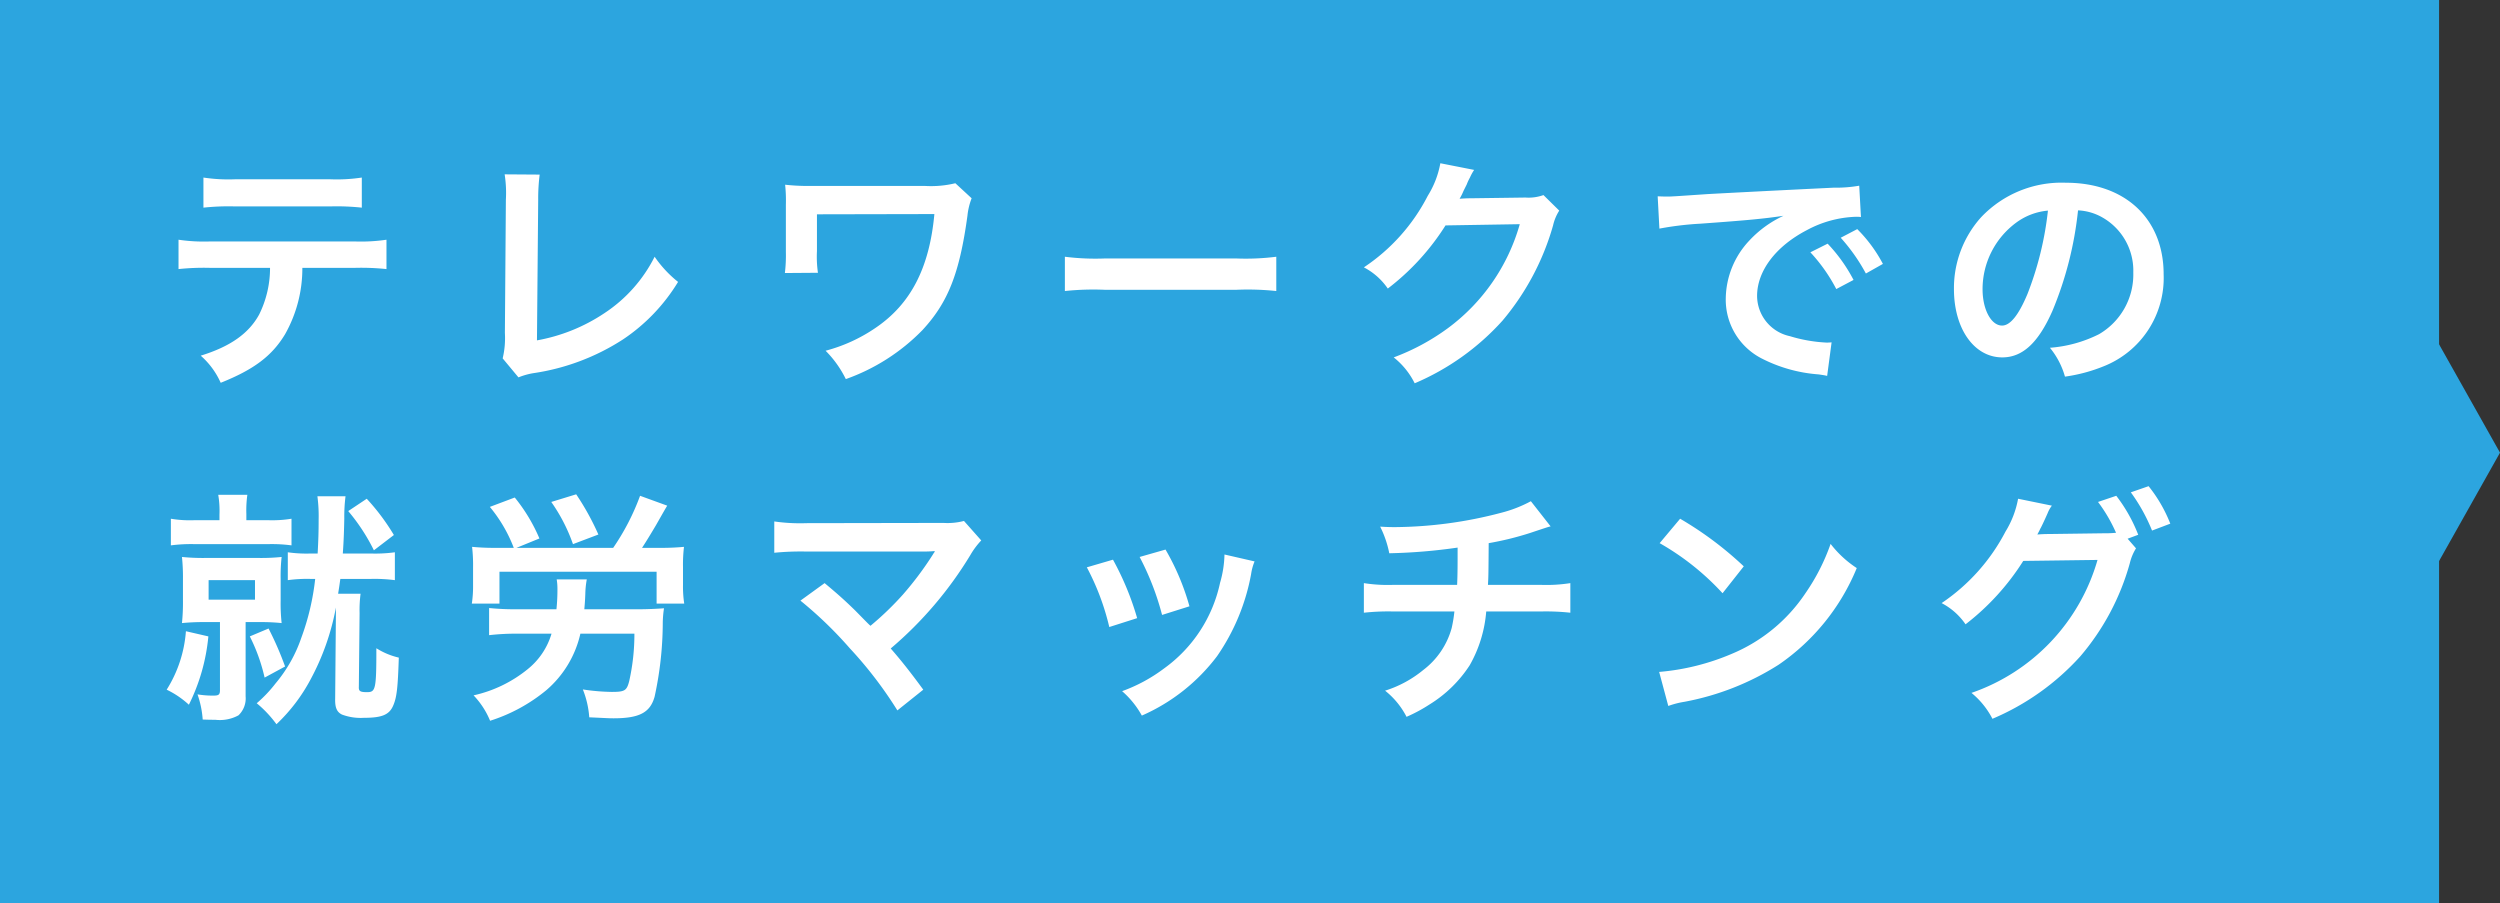 <svg xmlns="http://www.w3.org/2000/svg" width="202.683" height="73.245" viewBox="0 0 202.683 73.245"><rect x="0" y="0" width="202.683" height="73.245" fill="#333333" stroke="none"/><g transform="translate(-411 -3917.69)"><g transform="translate(411 3917.69)"><rect width="197.744" height="73.245" transform="translate(0 0)" fill="#2ca5df"/><path d="M167.026,30.861l9.38,16.679,9.38-16.679-9.38-16.677Z" transform="translate(16.897 5.839)" fill="#2ca5df"/></g><path d="M15.88-8.16a19.789,19.789,0,0,1,2.54.1v-2.38a14.206,14.206,0,0,1-2.58.14H4.14a14.077,14.077,0,0,1-2.58-.14v2.38a19.789,19.789,0,0,1,2.54-.1H8.98A8.493,8.493,0,0,1,8.1-4.38c-.84,1.54-2.34,2.6-4.74,3.34a6.346,6.346,0,0,1,1.62,2.2C7.68.08,9.14-1.02,10.2-2.78a10.86,10.86,0,0,0,1.4-5.38ZM3.58-13.04a18.841,18.841,0,0,1,2.54-.1h7.76a18.841,18.841,0,0,1,2.54.1v-2.44a13.569,13.569,0,0,1-2.58.14H6.16a13.569,13.569,0,0,1-2.58-.14ZM28-15.74a9.728,9.728,0,0,1,.1,2.06l-.08,10.8a7.053,7.053,0,0,1-.18,2.06L29.12.72a5.73,5.73,0,0,1,1.2-.34A18.232,18.232,0,0,0,37.6-2.36a14.91,14.91,0,0,0,4.46-4.66,9.4,9.4,0,0,1-1.9-2.04,11.819,11.819,0,0,1-4.08,4.58,14.385,14.385,0,0,1-5.46,2.2l.1-11.42a15.477,15.477,0,0,1,.12-2.02Zm36.54.72a8.346,8.346,0,0,1-2.46.22H52.4a16.376,16.376,0,0,1-1.66-.1,12.107,12.107,0,0,1,.06,1.62v3.82a12.045,12.045,0,0,1-.08,1.72l2.68-.02a9.207,9.207,0,0,1-.08-1.76V-12.5l9.52-.02c-.4,4.34-1.9,7.28-4.76,9.22a13.063,13.063,0,0,1-4.06,1.86A8.6,8.6,0,0,1,55.66.86a16.255,16.255,0,0,0,6.2-3.96c2.08-2.24,3.02-4.6,3.66-9.28a5.462,5.462,0,0,1,.34-1.42Zm8.88,8.74a21.956,21.956,0,0,1,3.26-.1H87.3a21.956,21.956,0,0,1,3.26.1V-9.06a19.641,19.641,0,0,1-3.24.14H76.66a19.641,19.641,0,0,1-3.24-.14Zm38.8-7.78a3.543,3.543,0,0,1-1.46.2l-4.38.06c-.38,0-.7.02-.96.04a4.715,4.715,0,0,0,.32-.64l.26-.52a4.035,4.035,0,0,1,.26-.56,4.089,4.089,0,0,1,.34-.62l-2.74-.54A7.464,7.464,0,0,1,102.84-14a15.385,15.385,0,0,1-5.18,5.8A5.314,5.314,0,0,1,99.6-6.48a19.576,19.576,0,0,0,4.68-5.12l6.02-.1a15.838,15.838,0,0,1-5.84,8.44A18.011,18.011,0,0,1,100.08-.9a6.162,6.162,0,0,1,1.7,2.1,20.2,20.2,0,0,0,7.12-5.08A20.744,20.744,0,0,0,113-11.6a3.762,3.762,0,0,1,.5-1.2Zm9.4,2.72a25.1,25.1,0,0,1,3.32-.4c3.88-.28,5.12-.4,6.74-.64a8.844,8.844,0,0,0-2.78,2.02,6.964,6.964,0,0,0-1.9,4.7,5.351,5.351,0,0,0,2.86,4.82A12.032,12.032,0,0,0,134.54.48c.38.06.42.06.68.12l.36-2.72c-.2.02-.38.02-.4.02a12.137,12.137,0,0,1-2.98-.52,3.358,3.358,0,0,1-2.66-3.26c0-2.02,1.5-4.02,4.04-5.34a8.944,8.944,0,0,1,3.96-1.08,3.1,3.1,0,0,1,.42.02l-.14-2.54a10.776,10.776,0,0,1-2.06.16c-5.34.26-8.76.44-10.22.52-2.94.2-2.94.2-3.3.2-.1,0-.32,0-.76-.02Zm12.24,1.92a13.5,13.5,0,0,1,2.1,2.98l1.4-.74a12.961,12.961,0,0,0-2.1-2.94Zm5.88.94a11.567,11.567,0,0,0-2.08-2.82l-1.34.7a14.736,14.736,0,0,1,2.04,2.9Zm15.82-4.34a4.371,4.371,0,0,1,2.02.6,4.955,4.955,0,0,1,2.46,4.44,5.6,5.6,0,0,1-2.78,5,10.629,10.629,0,0,1-3.98,1.1A6.38,6.38,0,0,1,154.5.66a13.076,13.076,0,0,0,3.14-.84,7.7,7.7,0,0,0,4.86-7.46c0-4.5-3.12-7.42-7.92-7.42a8.978,8.978,0,0,0-6.88,2.8,8.591,8.591,0,0,0-2.2,5.82c0,3.22,1.64,5.54,3.92,5.54,1.64,0,2.92-1.18,4.06-3.76A28.934,28.934,0,0,0,155.56-12.82Zm-2.44.02a26.358,26.358,0,0,1-1.66,6.76c-.72,1.72-1.4,2.56-2.06,2.56-.88,0-1.58-1.3-1.58-2.94a6.7,6.7,0,0,1,2.72-5.4A5.091,5.091,0,0,1,153.12-12.8ZM12.64,17.06a20,20,0,0,1-1.12,4.76,11.54,11.54,0,0,1-2.1,3.72,10.706,10.706,0,0,1-1.52,1.6,9.217,9.217,0,0,1,1.6,1.7,14.046,14.046,0,0,0,2.76-3.62,19.884,19.884,0,0,0,2.06-5.84v.46l-.06,6.92c-.02.74.14,1.1.56,1.3a4.318,4.318,0,0,0,1.78.26c1.44,0,2.04-.24,2.36-.98.3-.68.38-1.46.46-3.9a5.9,5.9,0,0,1-1.82-.76c0,3.34-.06,3.56-.76,3.56-.56,0-.68-.08-.66-.44l.06-5.96a10.222,10.222,0,0,1,.08-1.58H14.5c.12-.74.12-.8.18-1.2h2.46a12.847,12.847,0,0,1,1.96.1V14.9a11.769,11.769,0,0,1-1.96.1H14.88c.08-1.12.1-1.9.12-2.84a13.065,13.065,0,0,1,.1-1.8H12.82a12.3,12.3,0,0,1,.1,1.9c0,.92-.02,1.64-.08,2.74h-.56a10.567,10.567,0,0,1-1.86-.1v2.26a11.589,11.589,0,0,1,1.86-.1ZM4.88,12.3H2.84a9.223,9.223,0,0,1-1.9-.12v2.16a12.589,12.589,0,0,1,1.92-.1H8.84a12.021,12.021,0,0,1,1.88.1V12.18a9.592,9.592,0,0,1-1.88.12H7.06v-.5a9.292,9.292,0,0,1,.08-1.56H4.78a7.8,7.8,0,0,1,.1,1.6Zm.04,8.26v5.52c0,.36-.1.44-.52.44a7.543,7.543,0,0,1-1.3-.1,7.728,7.728,0,0,1,.42,2.04c.56.02.8.02,1.02.02a3.161,3.161,0,0,0,1.88-.36A1.891,1.891,0,0,0,7,26.58V20.56H8.06a16.534,16.534,0,0,1,1.86.08,14.71,14.71,0,0,1-.08-1.82V17.04a13.855,13.855,0,0,1,.08-1.76,16.462,16.462,0,0,1-1.88.08H3.76a17.231,17.231,0,0,1-1.92-.08,16.316,16.316,0,0,1,.08,1.8V18.8a16.612,16.612,0,0,1-.08,1.84,18.094,18.094,0,0,1,1.94-.08ZM4,17.16H7.76v1.58H4ZM2.16,21.3A10.314,10.314,0,0,1,.6,26.04a7.272,7.272,0,0,1,1.8,1.22,15.669,15.669,0,0,0,1.58-5.54Zm5.18.42a14.419,14.419,0,0,1,1.2,3.34l1.66-.9a26.323,26.323,0,0,0-1.34-3.08Zm7.98-10.16a15.611,15.611,0,0,1,2.08,3.18l1.62-1.24a17.6,17.6,0,0,0-2.2-2.94Zm19.14,7.96c.04-.46.06-.7.08-1.24a7.294,7.294,0,0,1,.12-1.18H32.22a4.513,4.513,0,0,1,.06.7,15.52,15.52,0,0,1-.08,1.72H29.08a21.4,21.4,0,0,1-2.34-.1v2.2a18.959,18.959,0,0,1,2.36-.12h2.7a5.794,5.794,0,0,1-1.96,2.9,10.572,10.572,0,0,1-4.36,2.1,6.561,6.561,0,0,1,1.34,2.06,13.592,13.592,0,0,0,4.56-2.48,8.5,8.5,0,0,0,2.76-4.58h4.38a17.348,17.348,0,0,1-.42,3.84c-.2.78-.36.88-1.42.88a16.806,16.806,0,0,1-2.34-.2,7.5,7.5,0,0,1,.52,2.26c1.34.06,1.58.08,1.96.08,2.1,0,2.98-.46,3.34-1.76a28.481,28.481,0,0,0,.66-5.98,8.486,8.486,0,0,1,.1-1.18c-.5.04-1.34.08-2.04.08Zm-7.08-4.98a19.231,19.231,0,0,1-2.02-.08,12.944,12.944,0,0,1,.08,1.66v1.44a9.452,9.452,0,0,1-.1,1.5h2.24V16.48H40.32v2.58h2.24a9,9,0,0,1-.1-1.5V16.1a12.222,12.222,0,0,1,.08-1.64,19.644,19.644,0,0,1-2.04.08H39.14c.34-.52.74-1.18,1.12-1.82.74-1.3.74-1.3.92-1.6l-2.2-.8a18.96,18.96,0,0,1-2.18,4.22H28.96l1.86-.76a13.835,13.835,0,0,0-2-3.32l-2.02.76a11.724,11.724,0,0,1,1.94,3.32Zm8.22-1.08a21.116,21.116,0,0,0-1.8-3.26l-2.02.62a13.887,13.887,0,0,1,1.76,3.42Zm16.38,5.36a32.282,32.282,0,0,1,4,3.86,32.925,32.925,0,0,1,3.86,5.04l2.1-1.68c-1.04-1.42-1.8-2.38-2.64-3.34a30.934,30.934,0,0,0,6.46-7.58,6.244,6.244,0,0,1,.88-1.18l-1.4-1.58a5.237,5.237,0,0,1-1.66.16l-11.12.02a14.587,14.587,0,0,1-2.6-.14v2.54a21.691,21.691,0,0,1,2.56-.1h9.54c.42,0,.72-.02.92-.04a.513.513,0,0,0-.04.1,1.4,1.4,0,0,0-.12.18,26.454,26.454,0,0,1-2.44,3.26,24.561,24.561,0,0,1-2.62,2.52c-.14-.12-.14-.12-1.24-1.24-.82-.8-1.42-1.34-2.48-2.22Zm23.22-2.7a20.009,20.009,0,0,1,1.82,4.84l2.26-.72a23.07,23.07,0,0,0-1.96-4.74Zm4.28-.84a21.993,21.993,0,0,1,1.82,4.7l2.22-.7a19.647,19.647,0,0,0-1.94-4.6Zm6.88-.2a8.872,8.872,0,0,1-.36,2.3,11.5,11.5,0,0,1-4.54,6.94,12.973,12.973,0,0,1-3.4,1.84,7.265,7.265,0,0,1,1.6,1.98,15.351,15.351,0,0,0,6.1-4.82,17.073,17.073,0,0,0,2.76-6.66,4.209,4.209,0,0,1,.28-1.02Zm24.84-4.32a10.518,10.518,0,0,1-2.42.94,34.525,34.525,0,0,1-8.56,1.16c-.3,0-.62,0-1.24-.04a8.394,8.394,0,0,1,.74,2.16,44.754,44.754,0,0,0,5.54-.46c0,1.4,0,2.18-.04,3.02H100.1a12.4,12.4,0,0,1-2.44-.14v2.4a18.275,18.275,0,0,1,2.4-.1H105a11.506,11.506,0,0,1-.22,1.34,6.383,6.383,0,0,1-2.3,3.4,9.223,9.223,0,0,1-3.1,1.68,6.479,6.479,0,0,1,1.74,2.12,12.471,12.471,0,0,0,1.86-1,10.342,10.342,0,0,0,3.26-3.18,10.485,10.485,0,0,0,1.34-4.36H112a18.275,18.275,0,0,1,2.4.1V17.4a12.4,12.4,0,0,1-2.44.14h-4.24c.04-.68.04-.68.06-3.38a24.736,24.736,0,0,0,3.34-.82c1.44-.48,1.44-.48,1.68-.54Zm10.44,3.4a21,21,0,0,1,5.1,4.06l1.72-2.18a28.325,28.325,0,0,0-5.16-3.86Zm.7,13.2a7.08,7.08,0,0,1,1.32-.34,21.6,21.6,0,0,0,7.62-3,17.553,17.553,0,0,0,6.34-7.84,8.624,8.624,0,0,1-2.12-1.96,16.7,16.7,0,0,1-2.04,4,13.362,13.362,0,0,1-5.94,4.9,19.057,19.057,0,0,1-5.92,1.48ZM159.58,13.8l.86-.32a12.71,12.71,0,0,0-1.78-3.16l-1.48.5a12.4,12.4,0,0,1,1.46,2.5,9.668,9.668,0,0,1-1.04.04l-4.38.06c-.4,0-.72.02-.96.04l.16-.3c.04-.08.04-.1.14-.28.2-.4.38-.8.54-1.16a2.388,2.388,0,0,1,.34-.6l-2.74-.56a7.675,7.675,0,0,1-1.02,2.66,15.757,15.757,0,0,1-5.18,5.8,5.314,5.314,0,0,1,1.94,1.72,19.874,19.874,0,0,0,4.68-5.14l6.02-.08A16.094,16.094,0,0,1,146.92,26.3a6.618,6.618,0,0,1,1.7,2.1,20.189,20.189,0,0,0,7.12-5.06,19.721,19.721,0,0,0,4.02-7.56,4.034,4.034,0,0,1,.5-1.2Zm3.46-1.22a11.671,11.671,0,0,0-1.76-3.04l-1.44.5a14.326,14.326,0,0,1,1.72,3.1Z" transform="translate(423.913 3947.565)" fill="#fff"/></g></svg>